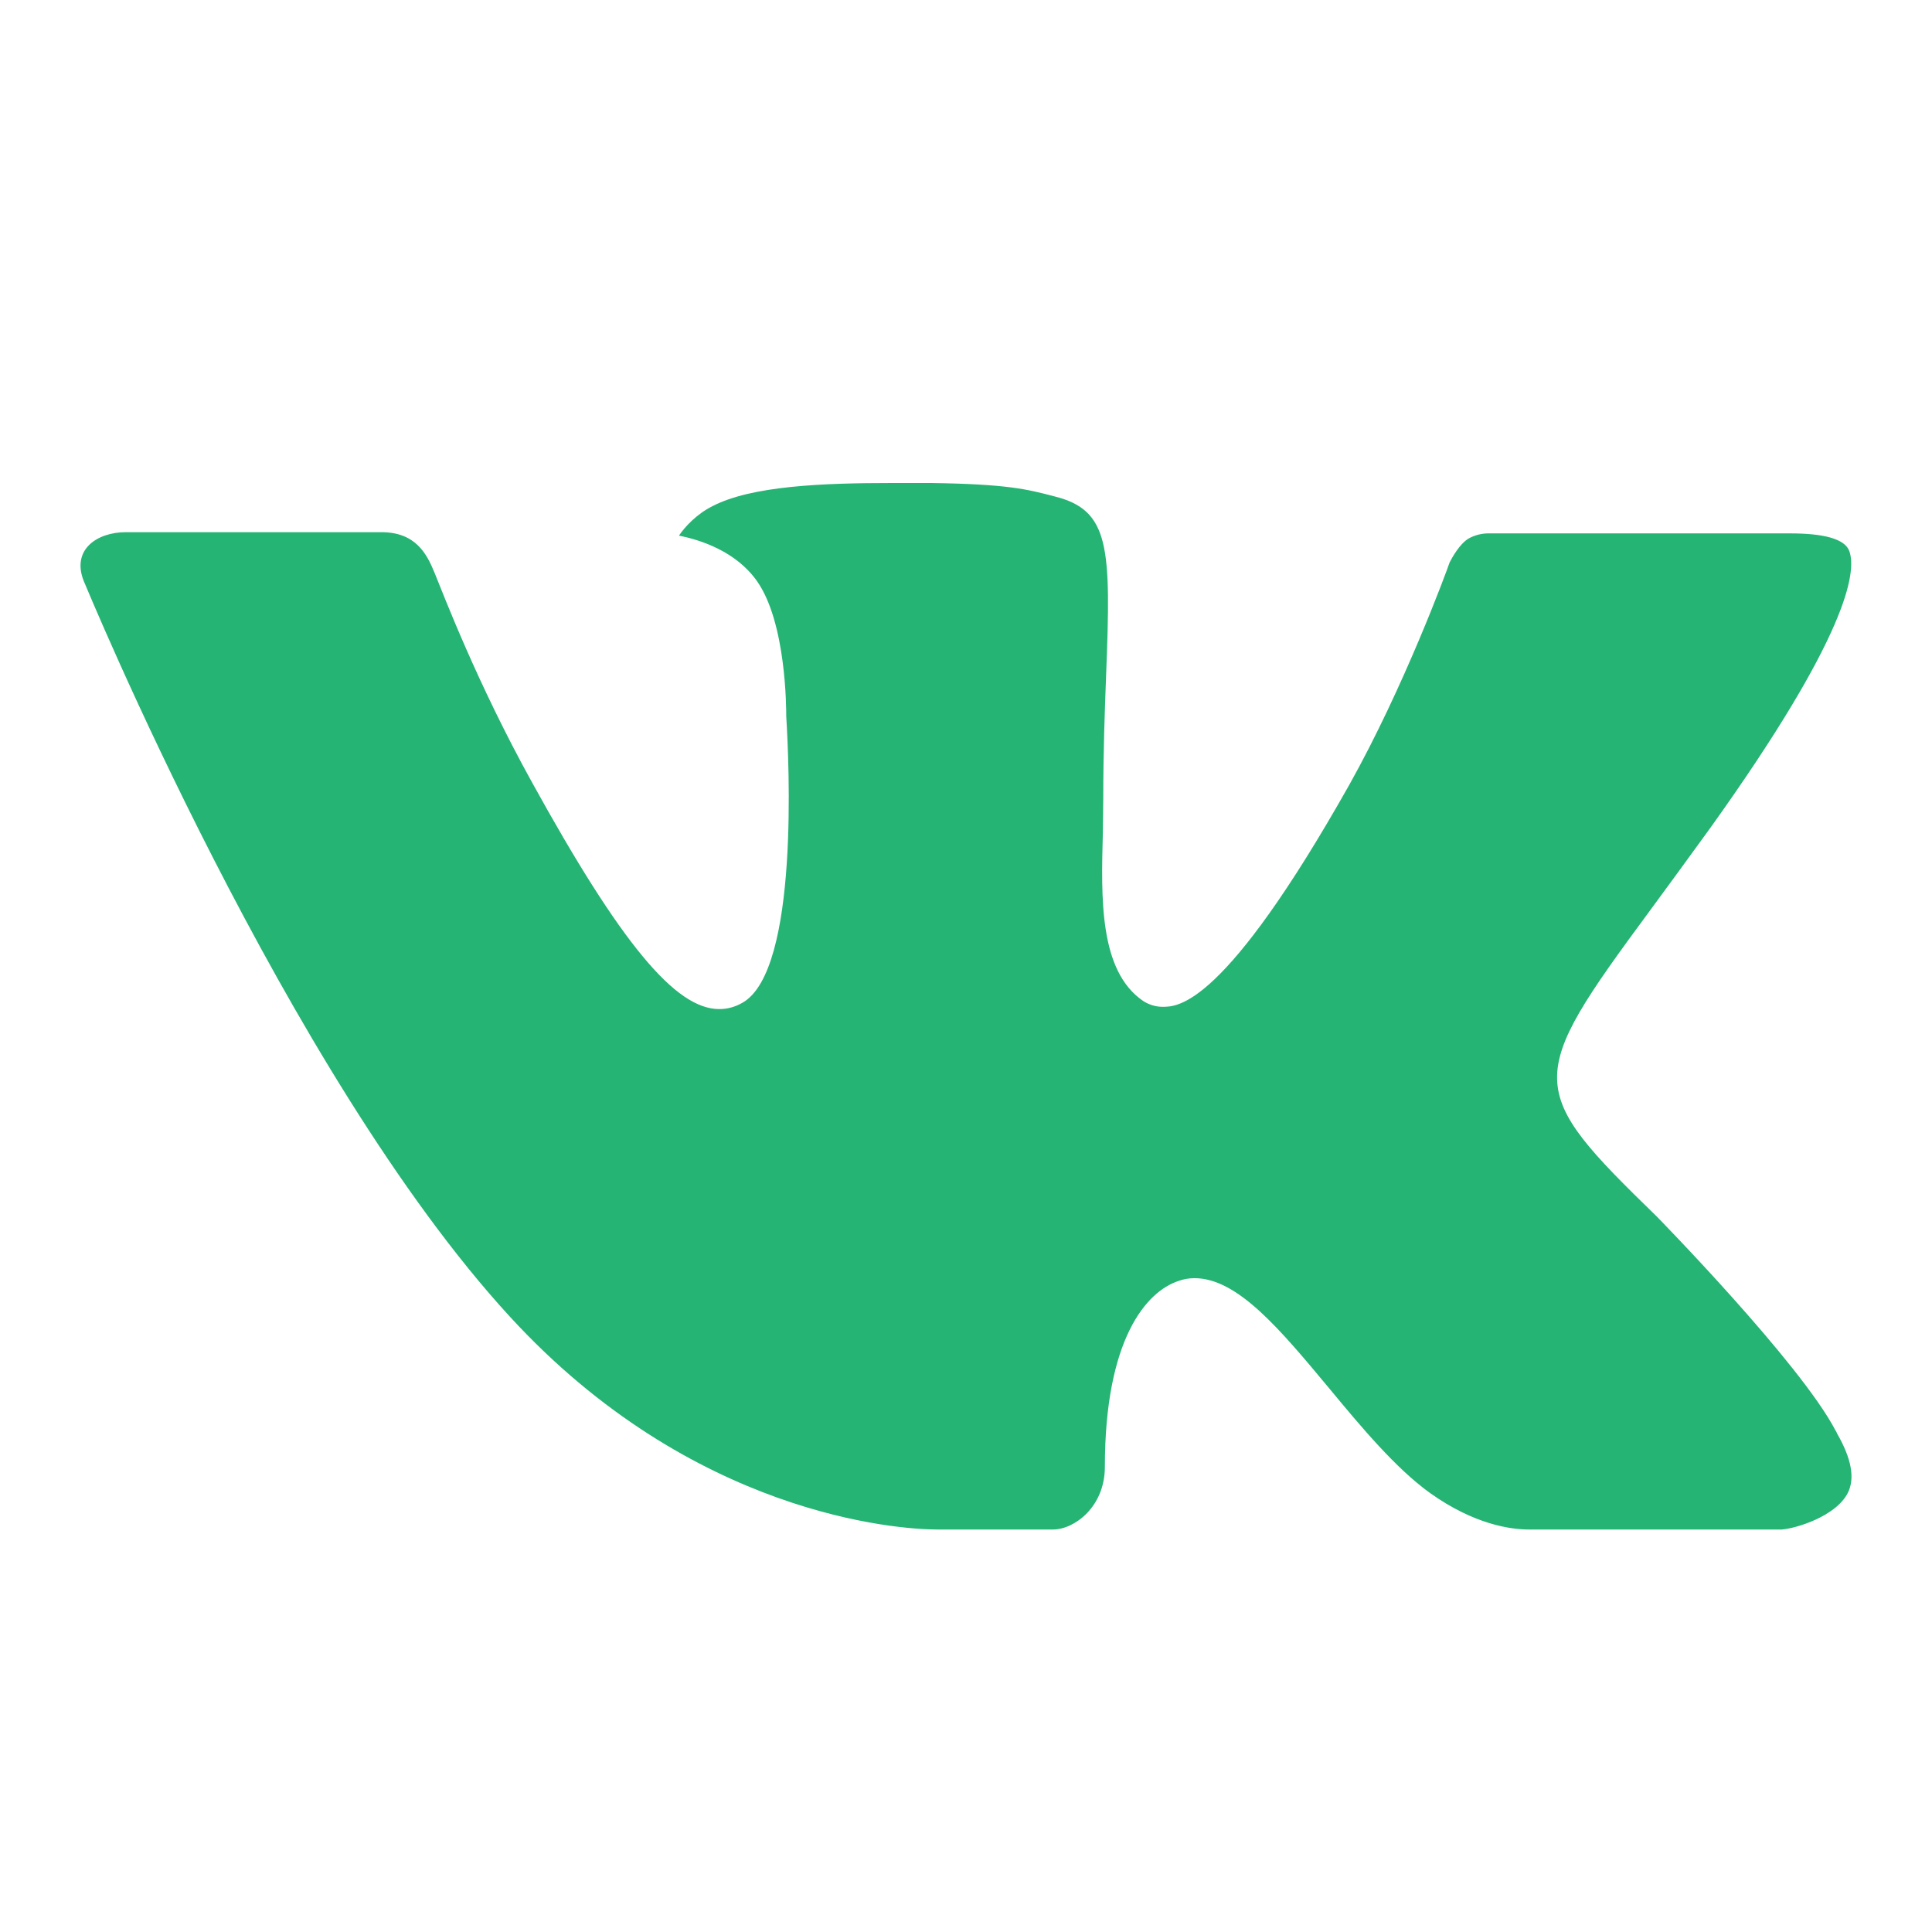 <svg width="24" height="24" viewBox="0 0 24 24" fill="none" xmlns="http://www.w3.org/2000/svg">
<path fill-rule="evenodd" clip-rule="evenodd" d="M20.582 15.113C20.582 15.113 22.361 16.928 22.801 17.769C22.81 17.781 22.816 17.794 22.821 17.808C23 18.119 23.044 18.362 22.956 18.542C22.808 18.839 22.305 18.988 22.134 19H18.991C18.772 19 18.316 18.941 17.762 18.545C17.338 18.239 16.917 17.736 16.509 17.243C15.9 16.512 15.373 15.878 14.839 15.878C14.772 15.878 14.705 15.889 14.641 15.912C14.238 16.044 13.725 16.639 13.725 18.222C13.725 18.718 13.347 19 13.081 19H11.642C11.151 19 8.597 18.823 6.332 16.354C3.557 13.332 1.064 7.27 1.04 7.217C0.885 6.824 1.21 6.611 1.562 6.611H4.737C5.162 6.611 5.301 6.877 5.398 7.115C5.51 7.389 5.926 8.485 6.608 9.717C7.712 11.72 8.391 12.535 8.933 12.535C9.035 12.536 9.135 12.508 9.224 12.456C9.932 12.053 9.8 9.438 9.767 8.899C9.767 8.795 9.766 7.732 9.403 7.218C9.143 6.849 8.701 6.706 8.434 6.654C8.505 6.547 8.657 6.383 8.852 6.287C9.337 6.036 10.214 6 11.084 6H11.567C12.511 6.014 12.755 6.076 13.098 6.166C13.789 6.337 13.802 6.799 13.741 8.375C13.724 8.825 13.705 9.332 13.705 9.929C13.705 10.057 13.7 10.199 13.7 10.343C13.679 11.152 13.651 12.062 14.203 12.436C14.275 12.482 14.358 12.507 14.442 12.507C14.633 12.507 15.207 12.507 16.761 9.75C17.443 8.532 17.971 7.096 18.007 6.988C18.038 6.928 18.13 6.758 18.243 6.69C18.322 6.646 18.412 6.624 18.502 6.626H22.237C22.644 6.626 22.92 6.69 22.974 6.849C23.064 7.107 22.956 7.895 21.251 10.278C20.964 10.675 20.712 11.018 20.491 11.319C18.945 13.415 18.945 13.521 20.582 15.113V15.113Z" fill="#25B474"/>
</svg>
